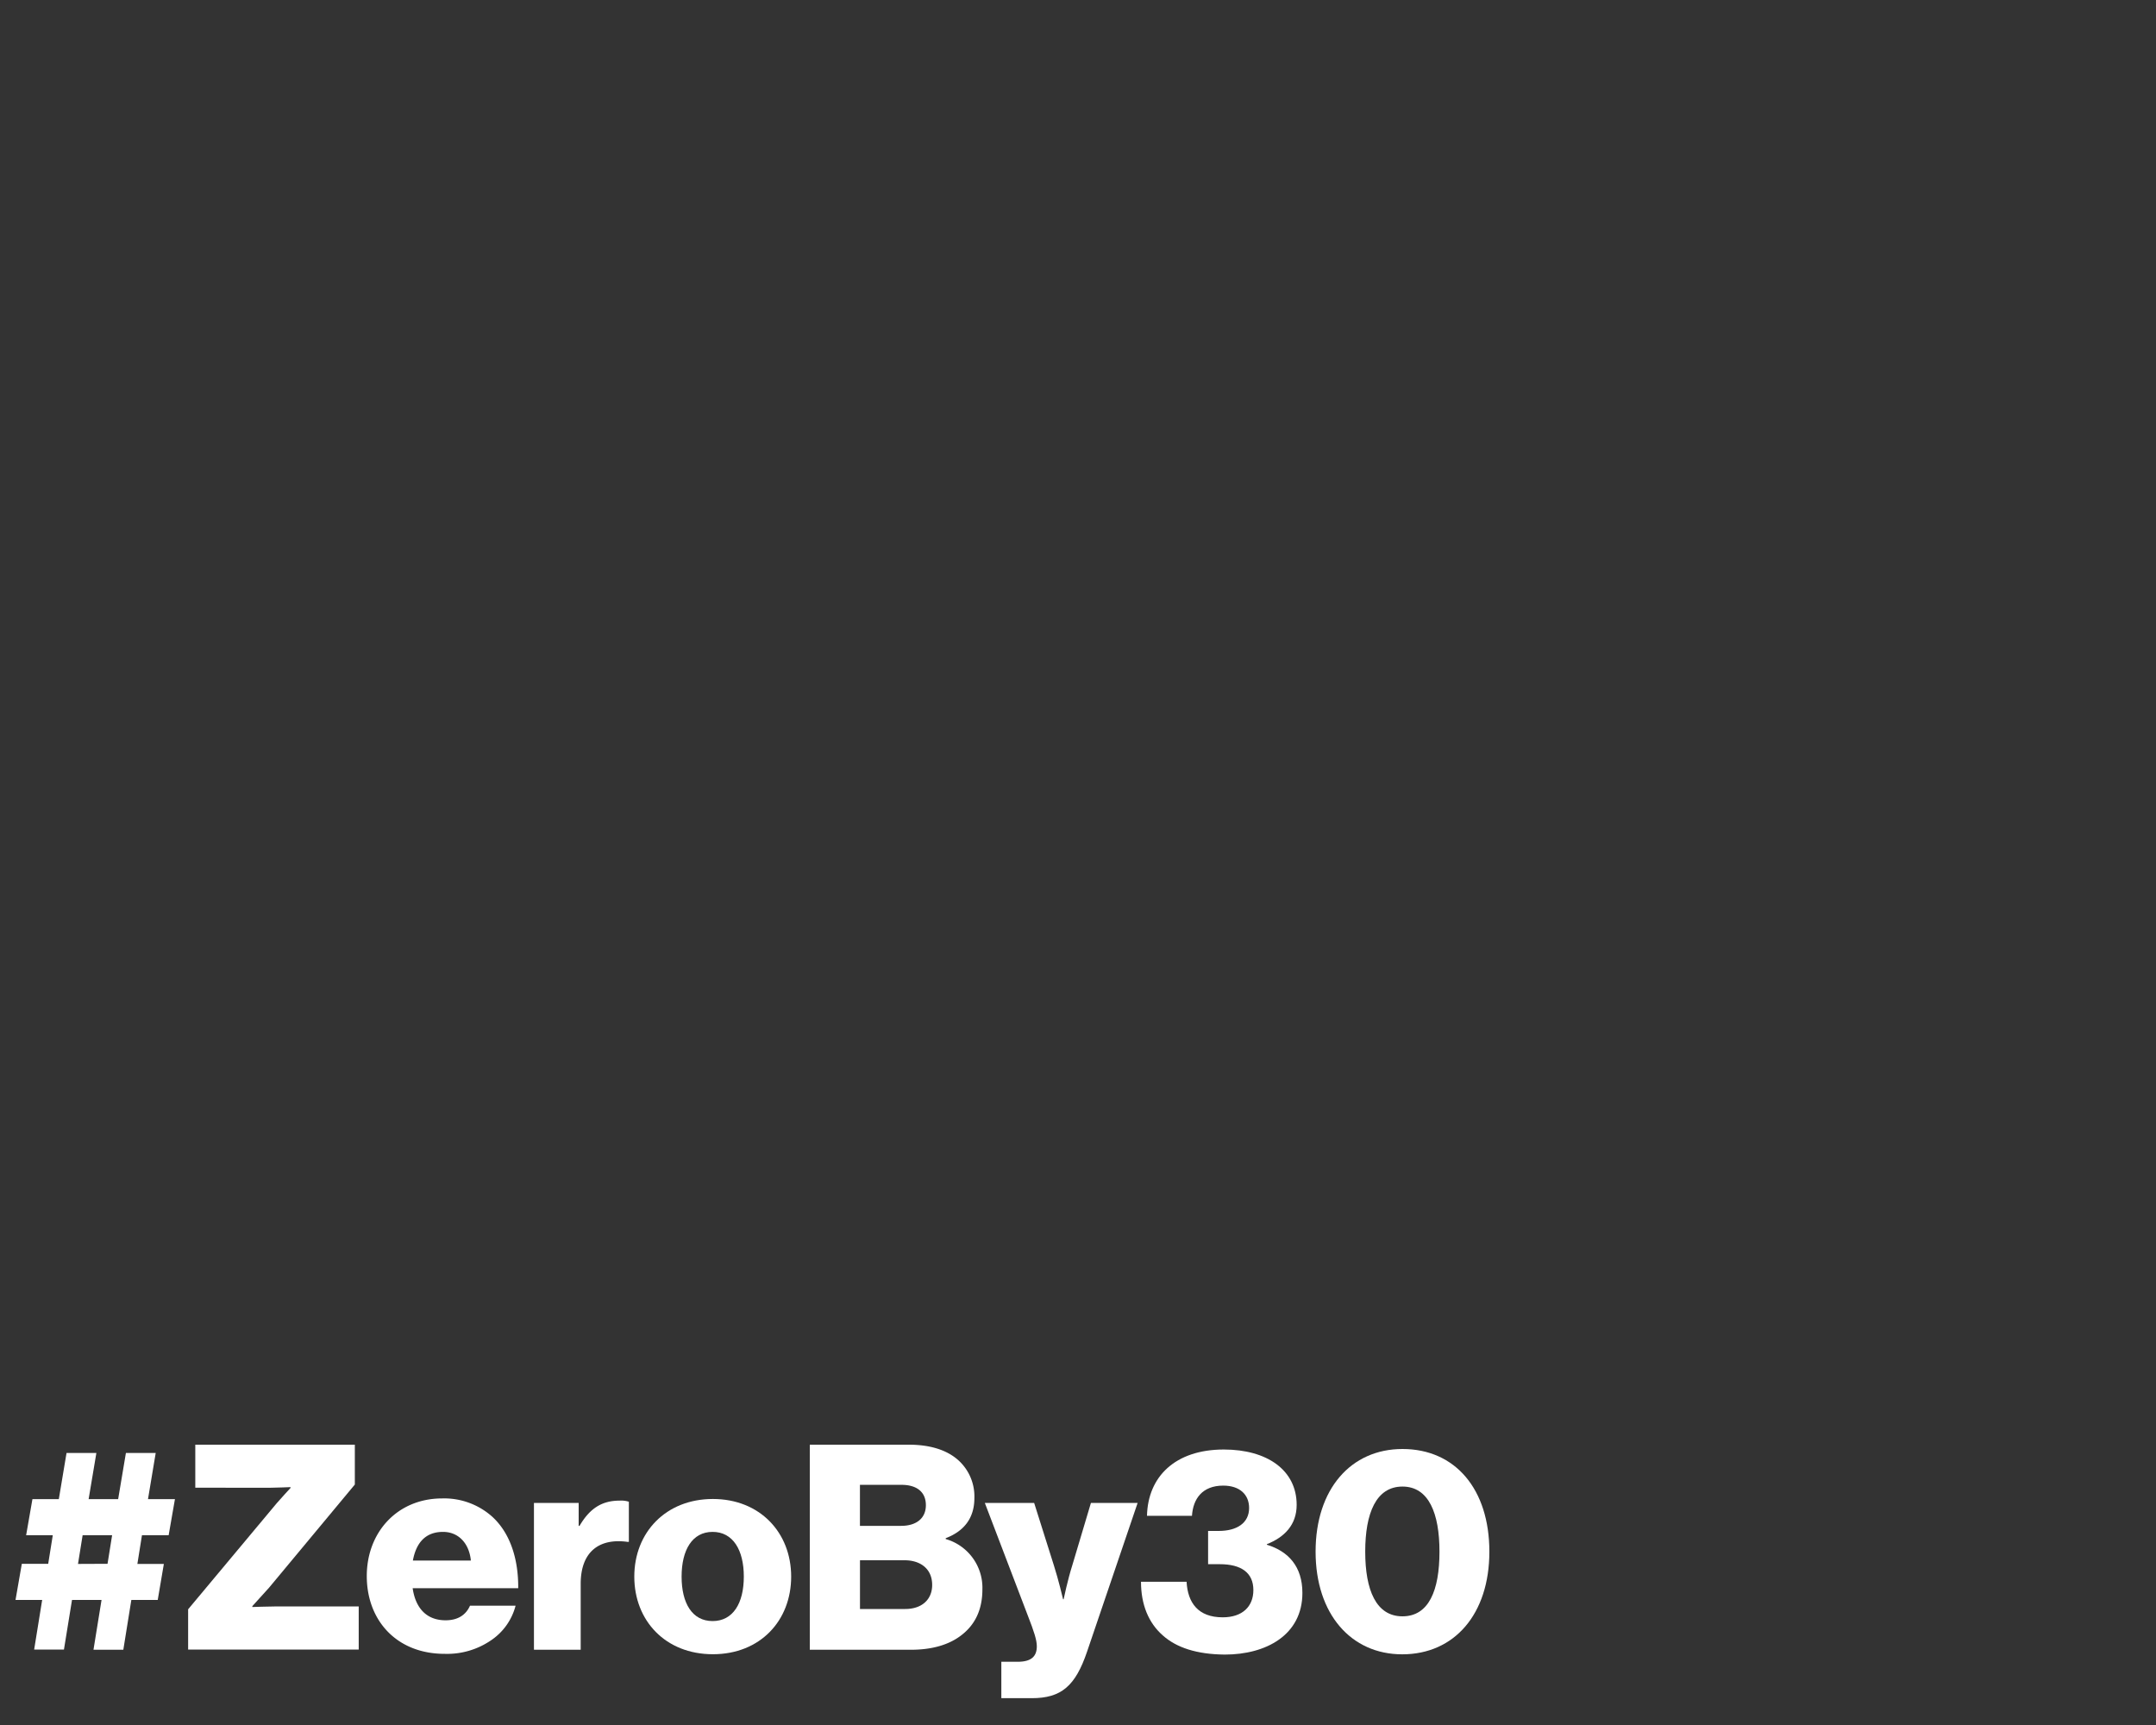 <?xml version="1.0" encoding="UTF-8"?>
<svg xmlns="http://www.w3.org/2000/svg" id="Type" viewBox="0 0 500 400">
  <rect x="0" y="0" width="500" height="400" fill="#333333" stroke="none"/>
  <defs>
    <style>.cls-1{fill:#fff;}</style>
  </defs>
  <path class="cls-1" d="M9.78,371H3.6l1.46-8.38h6.12L12.24,356H6.06l1.46-8.37h6.12l1.79-10.71h6.92l-1.8,10.71H27.4l1.8-10.71h6.91l-1.79,10.71h6.25L39.11,356H32.92l-1.06,6.65H38L36.58,371H30.46L28.6,382.55H21.68L23.55,371H16.7l-1.87,11.51H7.92Zm15.16-8.38L26,356H19.16l-1.07,6.65Z"></path>
  <path class="cls-1" d="M43.63,373.17l20.55-24.6c.79-.93,3.19-3.53,3.19-3.53v-.2s-3.46.14-4.52.14H45.29V335h37v9.24L62.38,368.18c-1.13,1.27-3.86,4.26-3.86,4.26v.2s3.79-.13,5.26-.13H83.19v10H43.63Z"></path>
  <path class="cls-1" d="M85.06,365.46c0-10.18,7.11-18,17.49-18a16.72,16.72,0,0,1,11.63,4.26c4.06,3.72,6.06,9.64,6,16.56H95.7c.66,4.58,3.19,7.44,7.64,7.44,2.86,0,4.73-1.26,5.66-3.39h10.57a13.86,13.86,0,0,1-5.72,8.05,18,18,0,0,1-10.64,3.12C92,383.54,85.06,375.76,85.06,365.46Zm24.14-3.59c-.4-4.06-2.93-6.65-6.45-6.65-4.13,0-6.25,2.59-7,6.65Z"></path>
  <path class="cls-1" d="M123.83,348.5H134.2v5.32h.2c2.39-4.06,5.19-5.85,9.31-5.85a5.71,5.71,0,0,1,2.13.26v9.31h-.27c-6.65-.93-10.9,2.33-10.9,9.71v15.3H123.83Z"></path>
  <path class="cls-1" d="M147.1,365.59c0-10.24,7.32-18,18.22-18s18.16,7.78,18.16,18-7.19,18-18.16,18S147.1,375.83,147.1,365.59Zm25.4,0c0-6.18-2.52-10.37-7.24-10.37s-7.19,4.19-7.19,10.37,2.46,10.31,7.19,10.31S172.5,371.77,172.5,365.59Z"></path>
  <path class="cls-1" d="M187.8,335h22.94c4.92,0,8.58,1.2,11.11,3.26a11.3,11.3,0,0,1,4.12,9.11c0,4.72-2.46,7.71-6.65,9.31v.2a11.75,11.75,0,0,1,8.51,11.64c0,4.78-1.73,8.24-4.85,10.64-2.8,2.19-6.72,3.39-11.71,3.39H187.8ZM209,353.82c3.39,0,5.72-1.66,5.72-4.79s-2.19-4.72-5.65-4.72h-9.64v9.51Zm.93,19.28c3.86,0,6.25-2.19,6.25-5.58,0-3.79-2.79-5.72-6.38-5.72H199.44v11.3Z"></path>
  <path class="cls-1" d="M232.22,385.34H236c3.19,0,4.45-1.26,4.45-3.59,0-1.46-.66-3.46-2.06-7.05l-10-26.2h11.44l4.58,14.5c1.07,3.32,2.13,7.84,2.13,7.84h.13s.94-4.52,2-7.84L253,348.5h10.83L252.1,383c-2.72,8-6,10.78-12.83,10.78h-7.05Z"></path>
  <path class="cls-1" d="M269.66,379.22c-3.33-2.92-5.05-7.18-5.05-12.43h10.57c.27,4.85,2.66,8.24,8.38,8.24,4.59,0,7.11-2.52,7.11-6.32,0-4-2.79-6-7.78-6h-2.72V355h2.46c4.25,0,7.05-1.86,7.05-5.32,0-3.13-2.2-5.19-6-5.19-4.85,0-7,3.06-7.25,7H266c.2-9.05,6.52-15.37,17.82-15.37,10.05,0,16.89,4.79,16.89,12.84,0,4.65-2.86,7.51-6.91,9.11v.13c5,1.53,8.24,5.06,8.24,11.17,0,9.78-8.44,14.3-18,14.3C277.57,383.61,272.85,382.08,269.66,379.22Z"></path>
  <path class="cls-1" d="M305.1,359.8c0-14.49,8.18-23.8,20.15-23.8,12.24,0,20.15,9.31,20.15,23.8s-8.11,23.81-20.21,23.81C313.35,383.61,305.1,374.3,305.1,359.8Zm28.73,0c0-8.84-2.46-15.09-8.58-15.09s-8.64,6.18-8.64,15.09,2.52,15,8.64,15S333.83,368.78,333.83,359.8Z"></path>
</svg>

